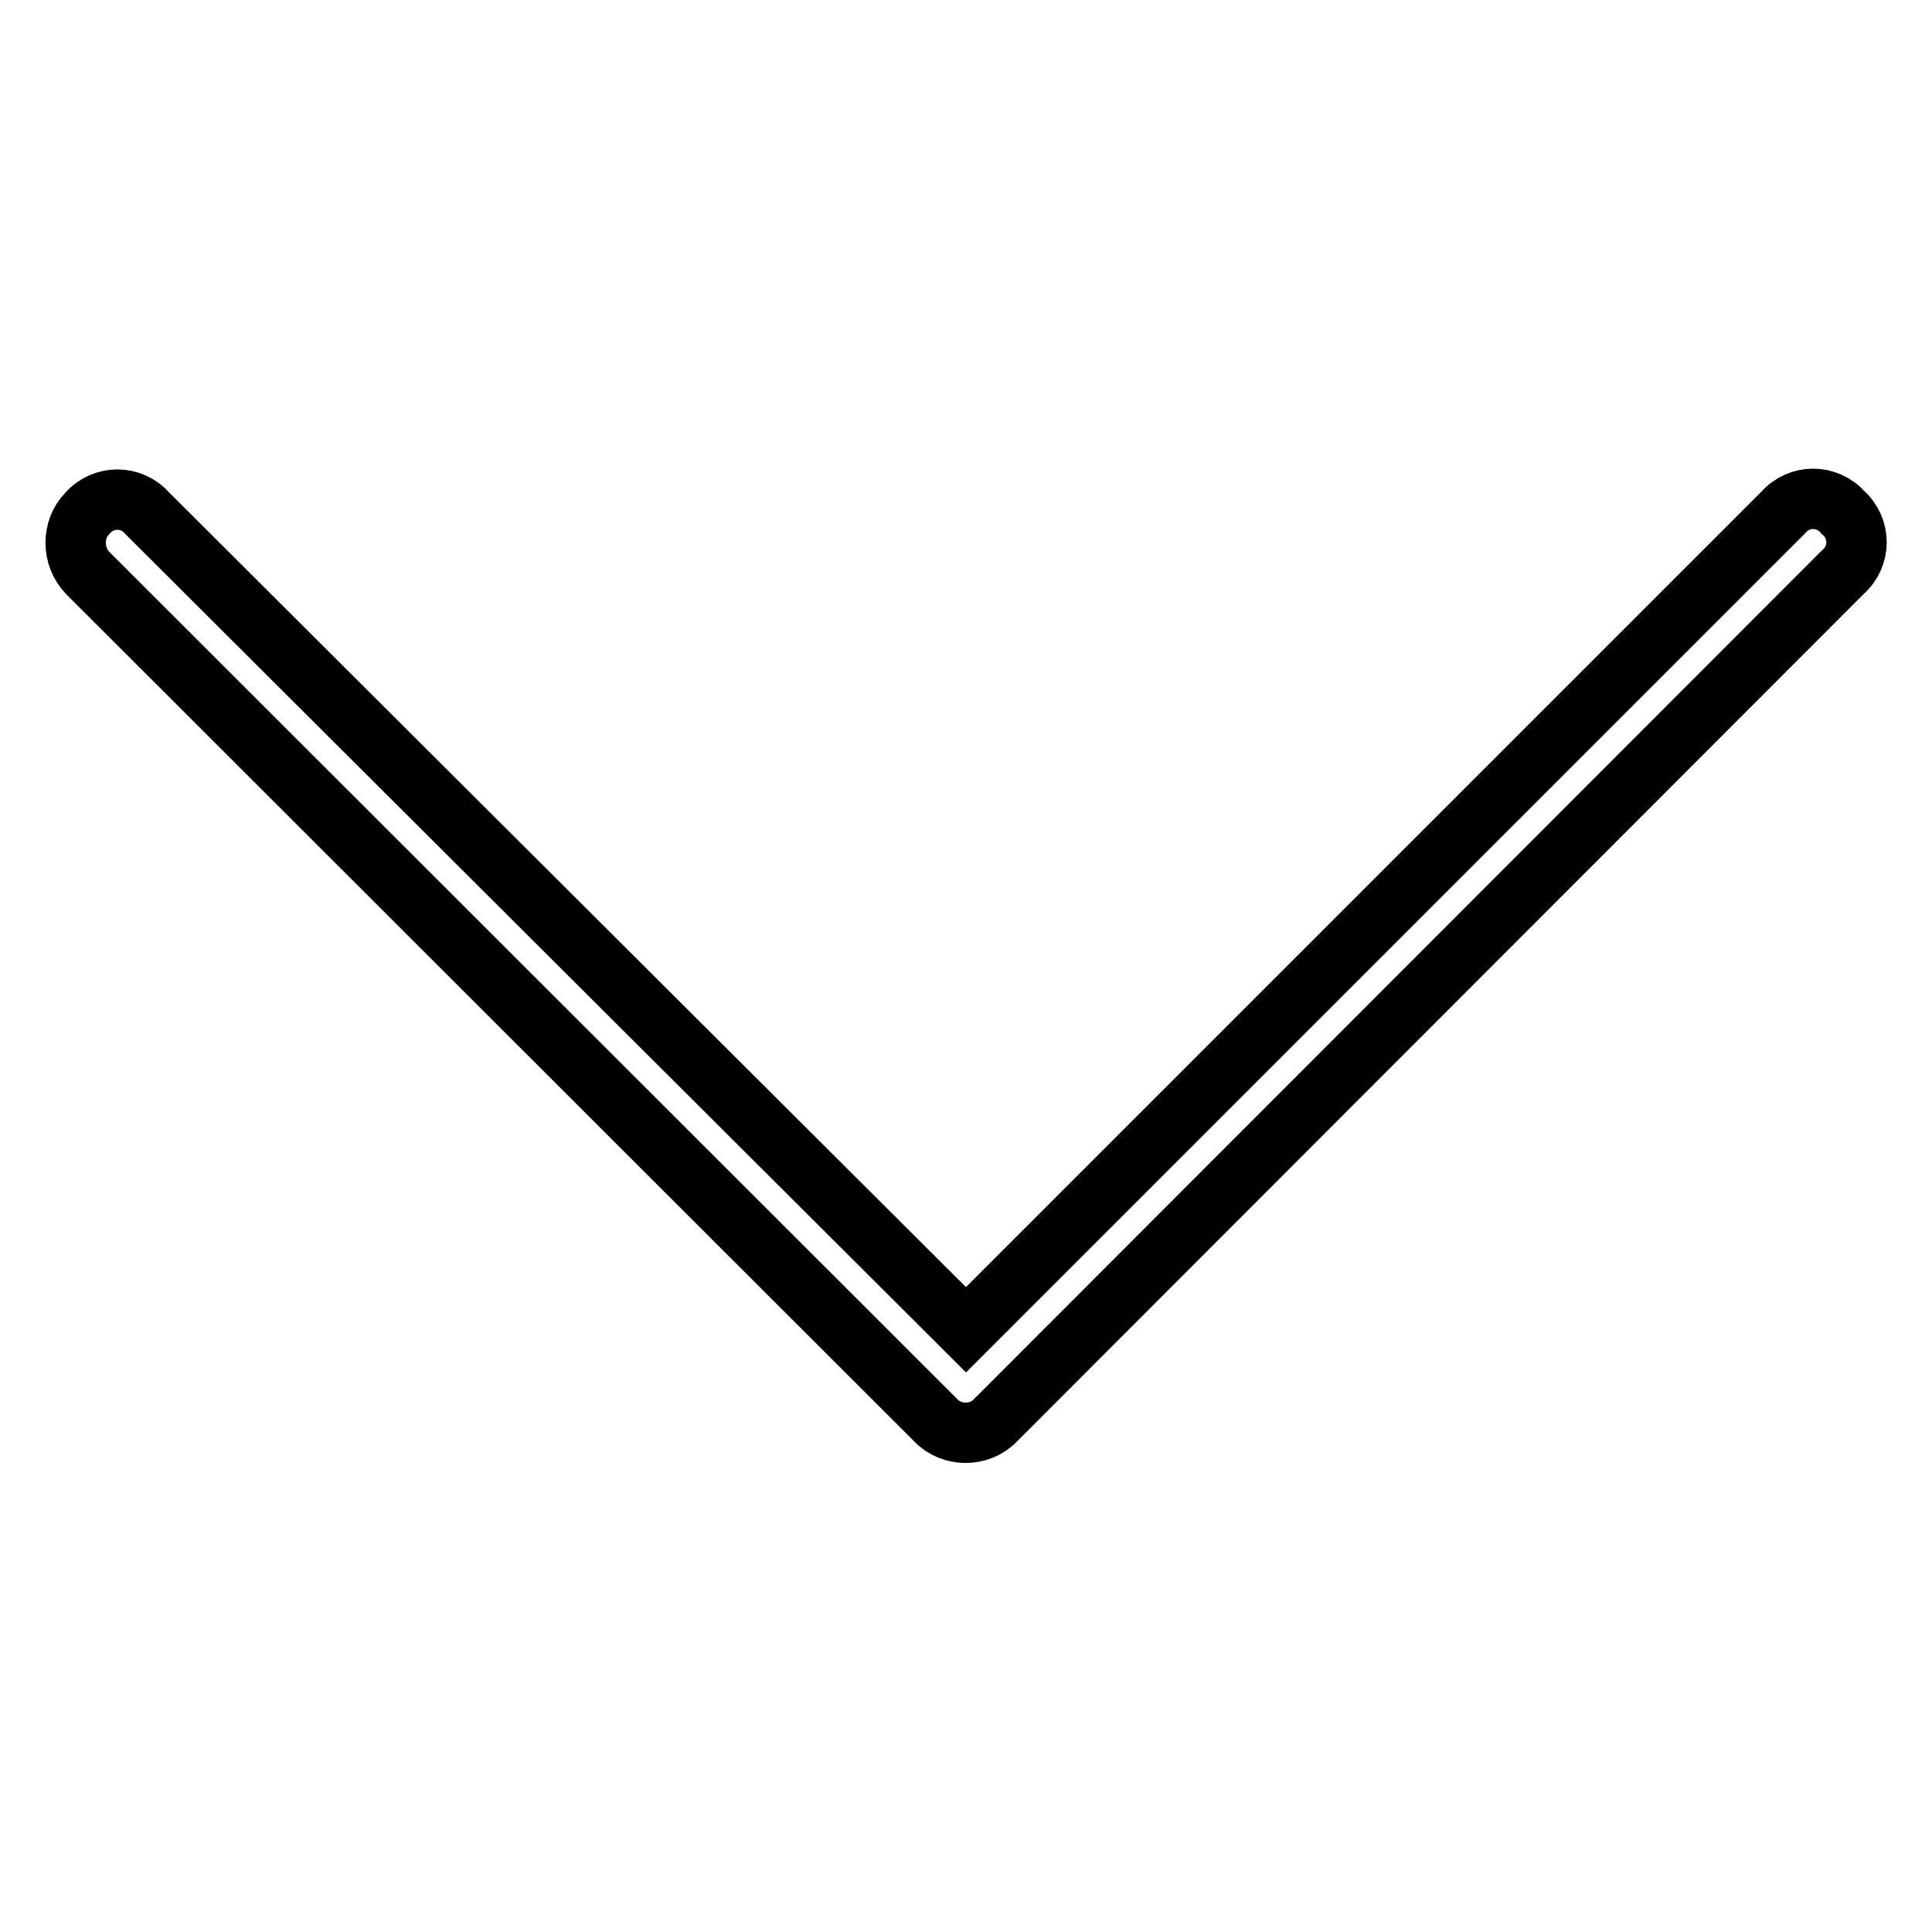 <?xml version="1.0" encoding="utf-8"?>
<!-- Svg Vector Icons : http://www.onlinewebfonts.com/icon -->
<!DOCTYPE svg PUBLIC "-//W3C//DTD SVG 1.1//EN" "http://www.w3.org/Graphics/SVG/1.1/DTD/svg11.dtd">
<svg version="1.1" xmlns="http://www.w3.org/2000/svg" xmlns:xlink="http://www.w3.org/1999/xlink" x="0px" y="0px" viewBox="0 0 256 256" enable-background="new 0 0 256 256" xml:space="preserve">
<g> <path stroke-width="8" fill-opacity="0" stroke="#000000"  d="M236.3,67.9c2.1-2.4,5.8-2.4,7.9,0c2.4,2.1,2.4,5.8,0,7.9L131.9,188.2c-2.1,2.2-5.8,2.2-7.9,0L11.6,75.9 c-2.1-2.2-2.1-5.8,0-7.9c2.1-2.4,5.8-2.4,7.9,0L128,176.2L236.3,67.9z"/></g>
</svg>